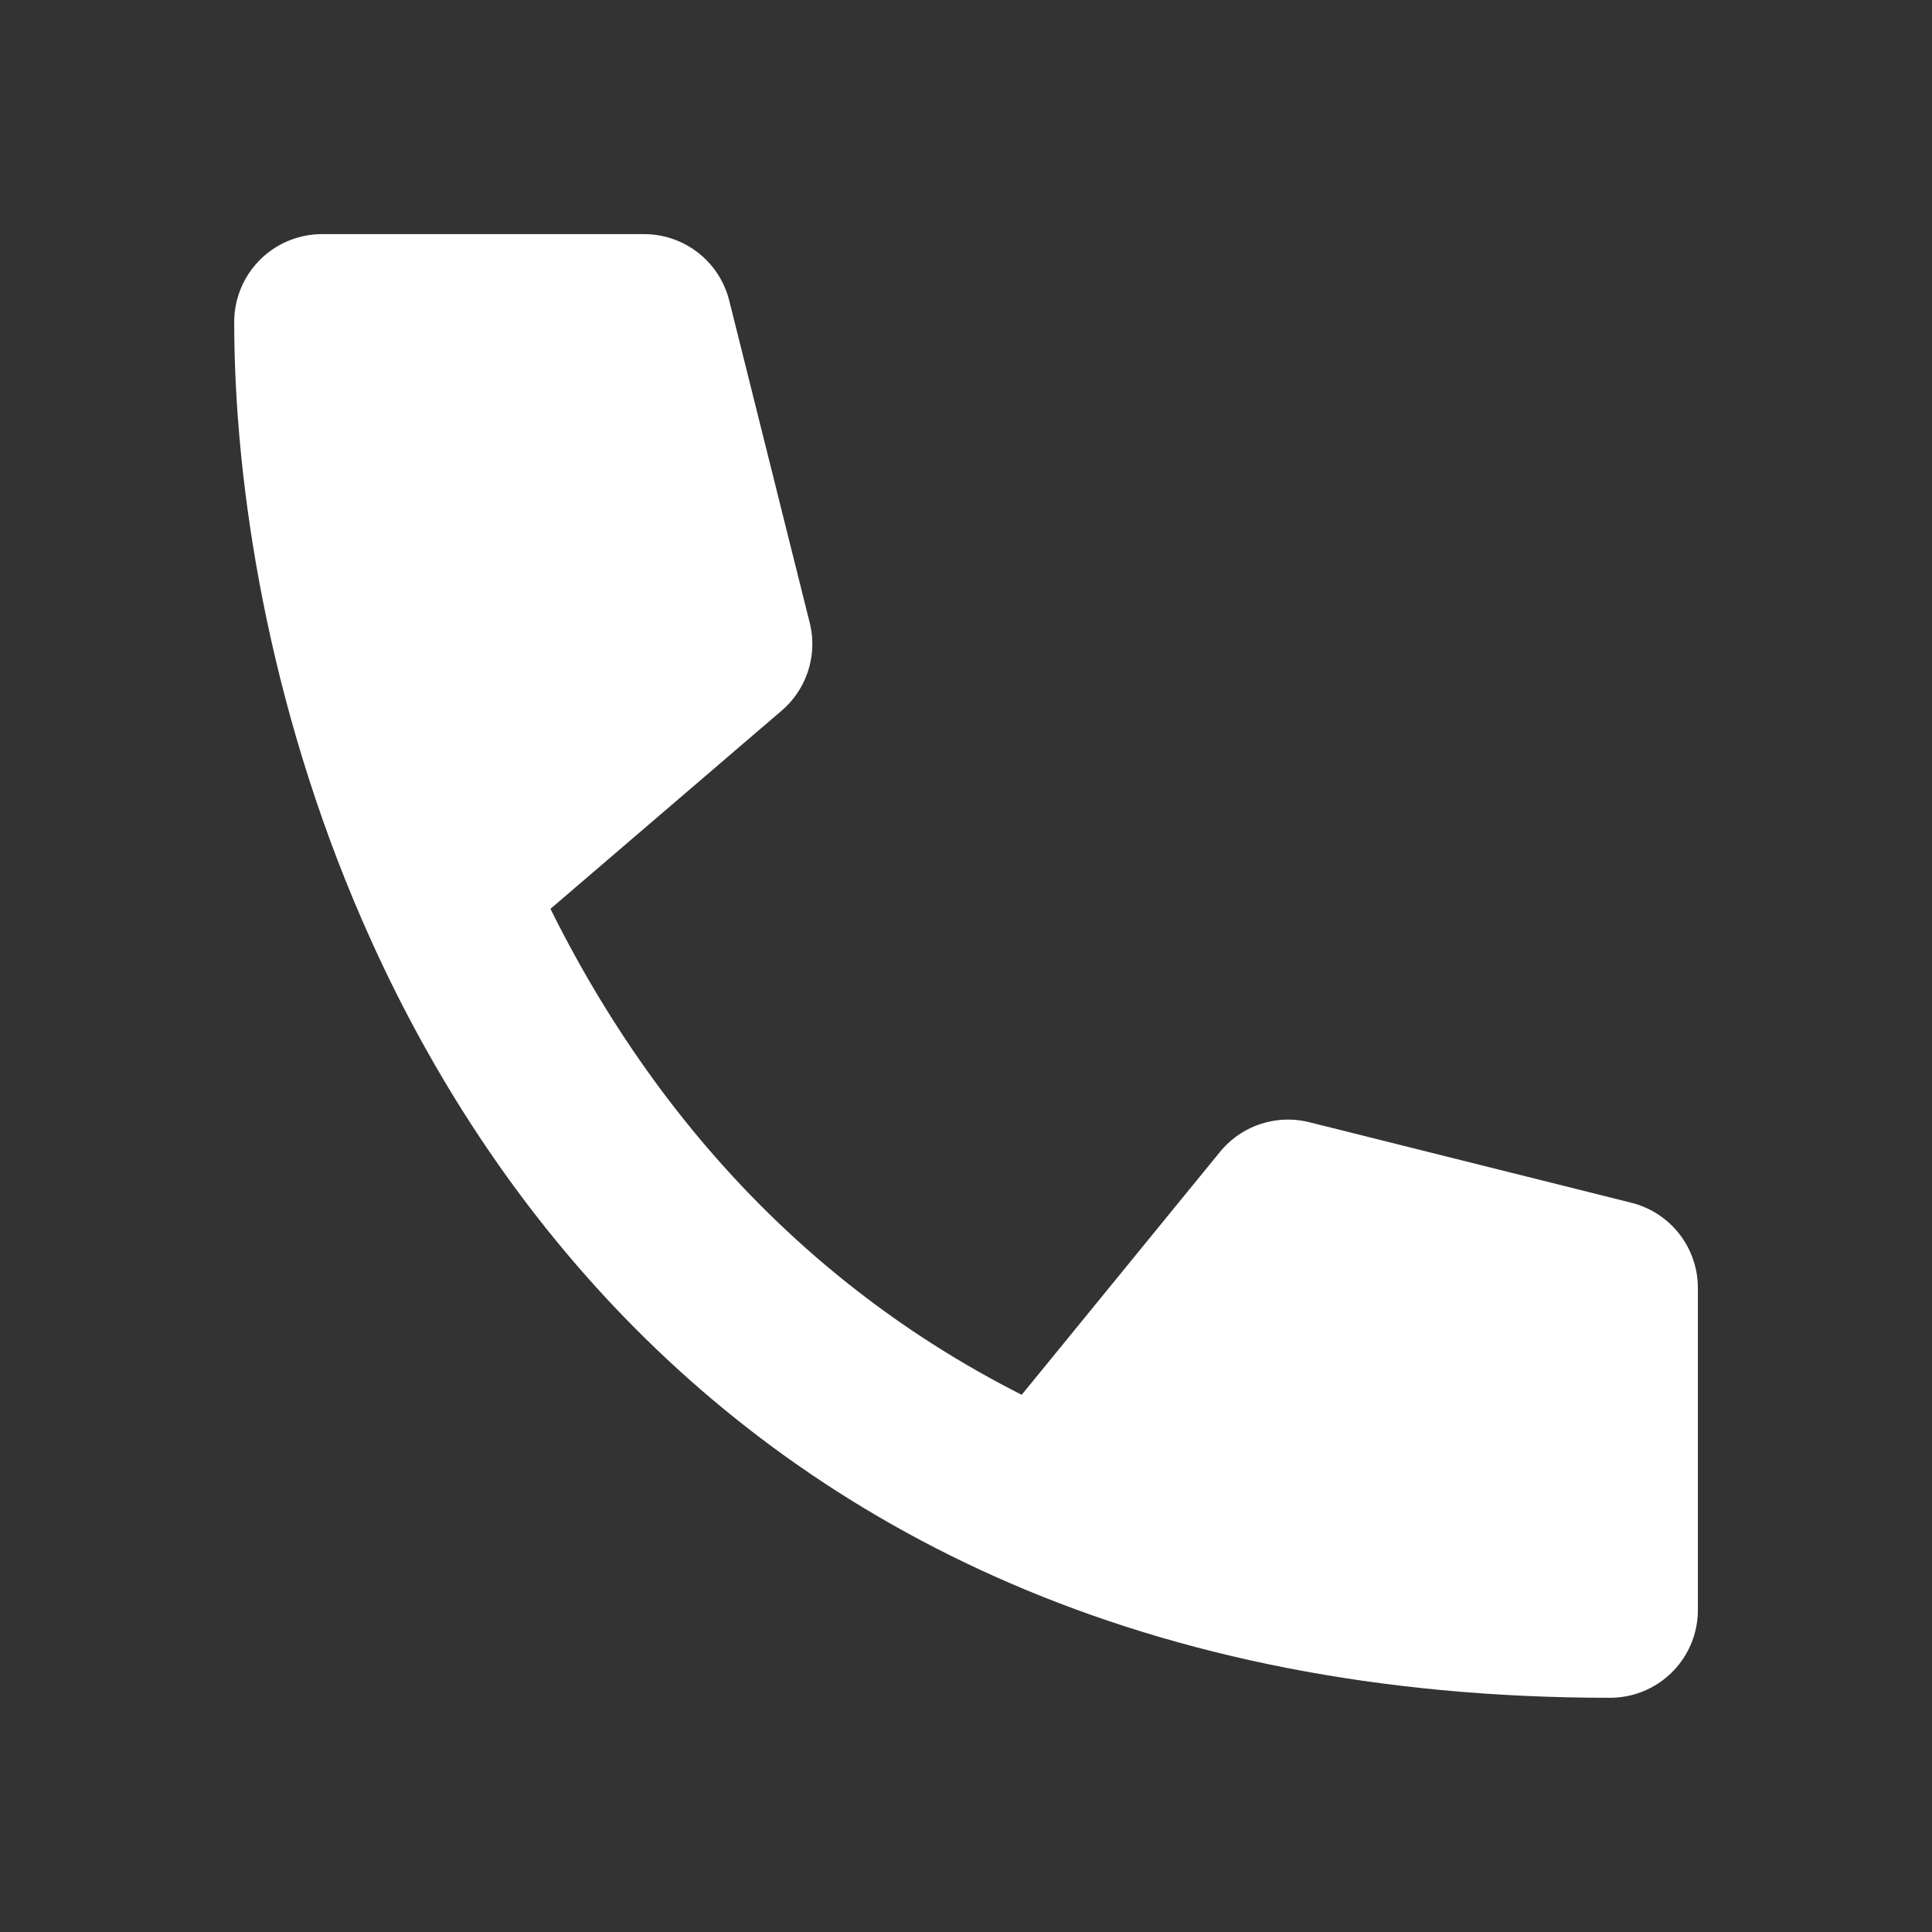 <svg width="22" height="22" viewBox="0 0 22 22" fill="none" xmlns="http://www.w3.org/2000/svg">
<rect x="0" y="0" width="22" height="22" fill="#333333" stroke="none"/>
<path d="M18.334 14.666V18.333C15.806 18.333 13.686 17.879 11.917 17.118C8.396 15.604 6.256 12.874 5.042 10.083C4.034 7.765 3.667 5.406 3.667 3.666H7.334L8.25 7.333L5.042 10.083C6.256 12.874 8.396 15.604 11.917 17.118L14.667 13.749L18.334 14.666Z" fill="white"/>
<path d="M11.917 17.118C13.686 17.879 15.806 18.333 18.334 18.333V14.666L14.667 13.749L11.917 17.118ZM11.917 17.118C8.396 15.604 6.256 12.874 5.042 10.083M5.042 10.083C4.034 7.765 3.667 5.406 3.667 3.666H7.334L8.25 7.333L5.042 10.083Z" stroke="white" stroke-width="2" stroke-linecap="round" stroke-linejoin="round"/>
</svg>
